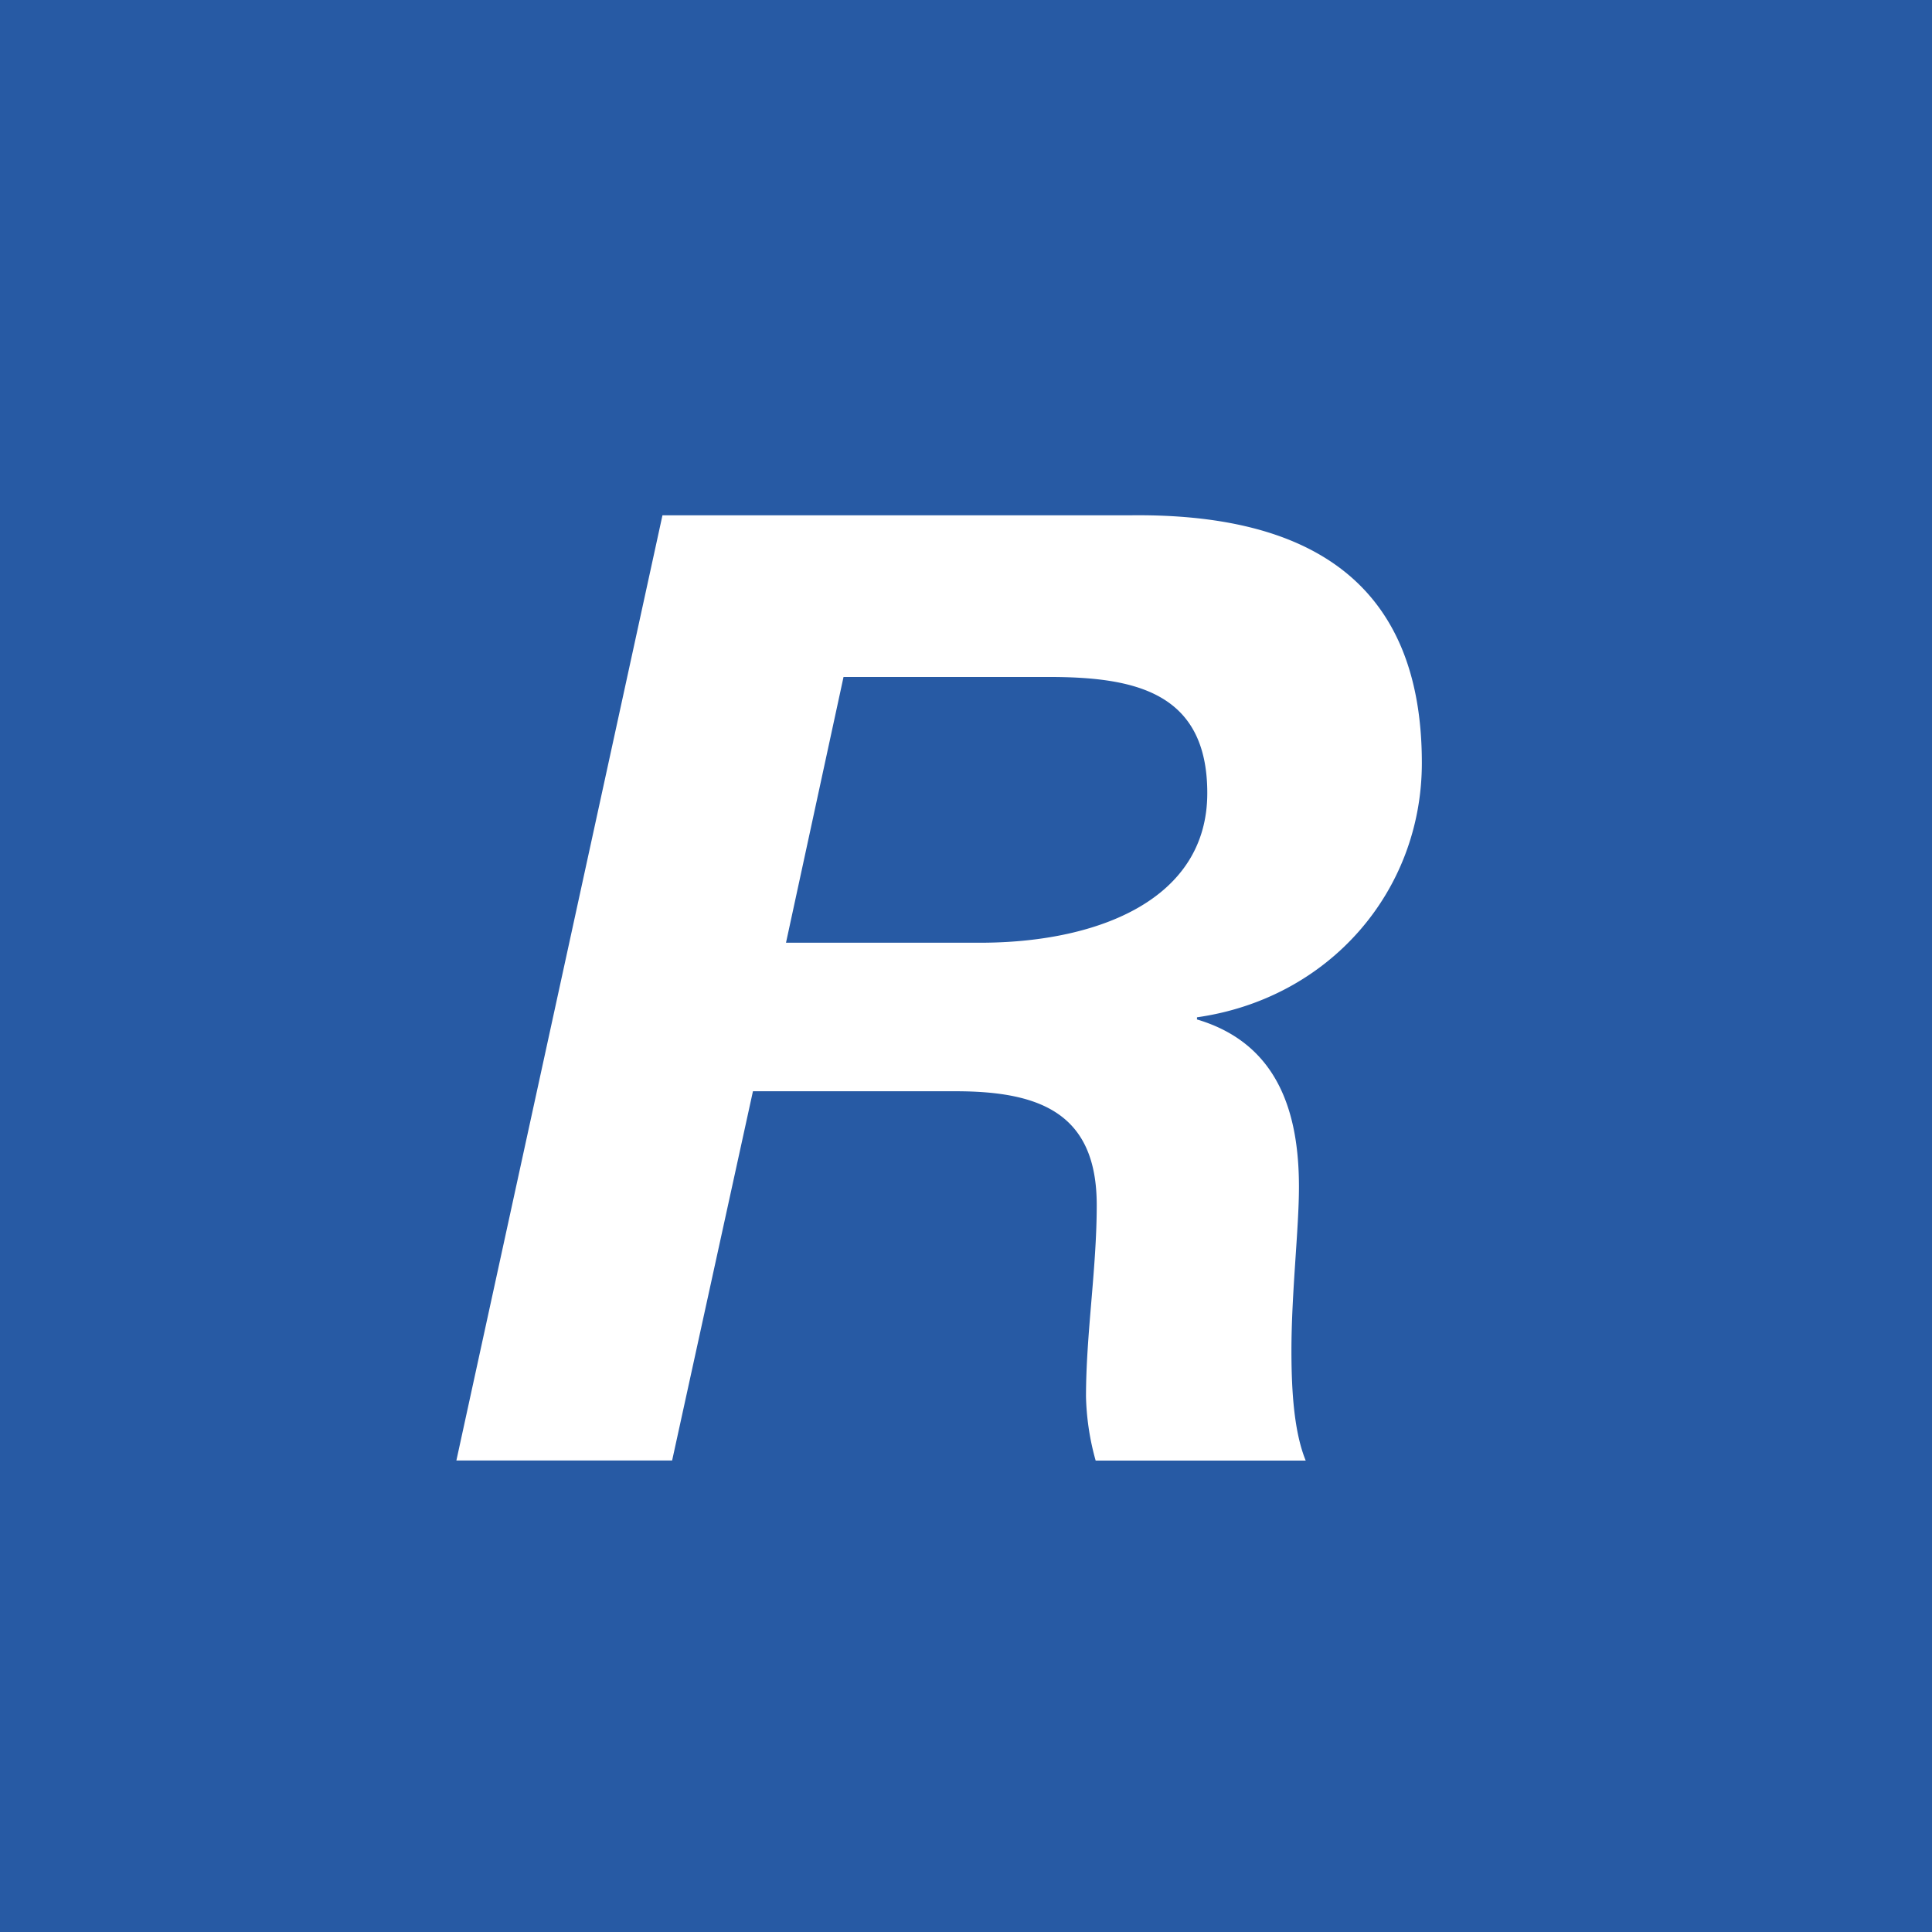<svg xmlns="http://www.w3.org/2000/svg" viewBox="0 0 18 18">
  <rect x="0" y="0" width="18" height="18" fill="#333333" stroke="none"/>
  <g clip-path="url(#a)">
    <path fill="#275AA4" d="M0 0h18v18H0V0Z"/>
    <path fill="#fff" fill-rule="evenodd" d="M6.172 4.801h4.354c1.65-.021 2.721.605 2.721 2.307 0 1.198-.865 2.195-2.095 2.37v.02c.754.224.95.865.95 1.56 0 .392-.07.986-.07 1.527 0 .392.027.763.133 1.023h-1.957a2.404 2.404 0 0 1-.09-.594c0-.588.1-1.193.1-1.787 0-.848-.519-1.06-1.314-1.06H7.015l-.753 3.44h-2.01l1.92-8.806Zm1.15 3.982h1.852c1.06-.01 2.074-.402 2.074-1.394 0-.95-.69-1.082-1.485-1.082H7.859l-.536 2.476Z" clip-rule="evenodd"/>
  </g>
  <defs>
    <clipPath id="a">
      <path fill="#fff" d="M0 0h18v18H0z"/>
    </clipPath>
  </defs>
</svg>
